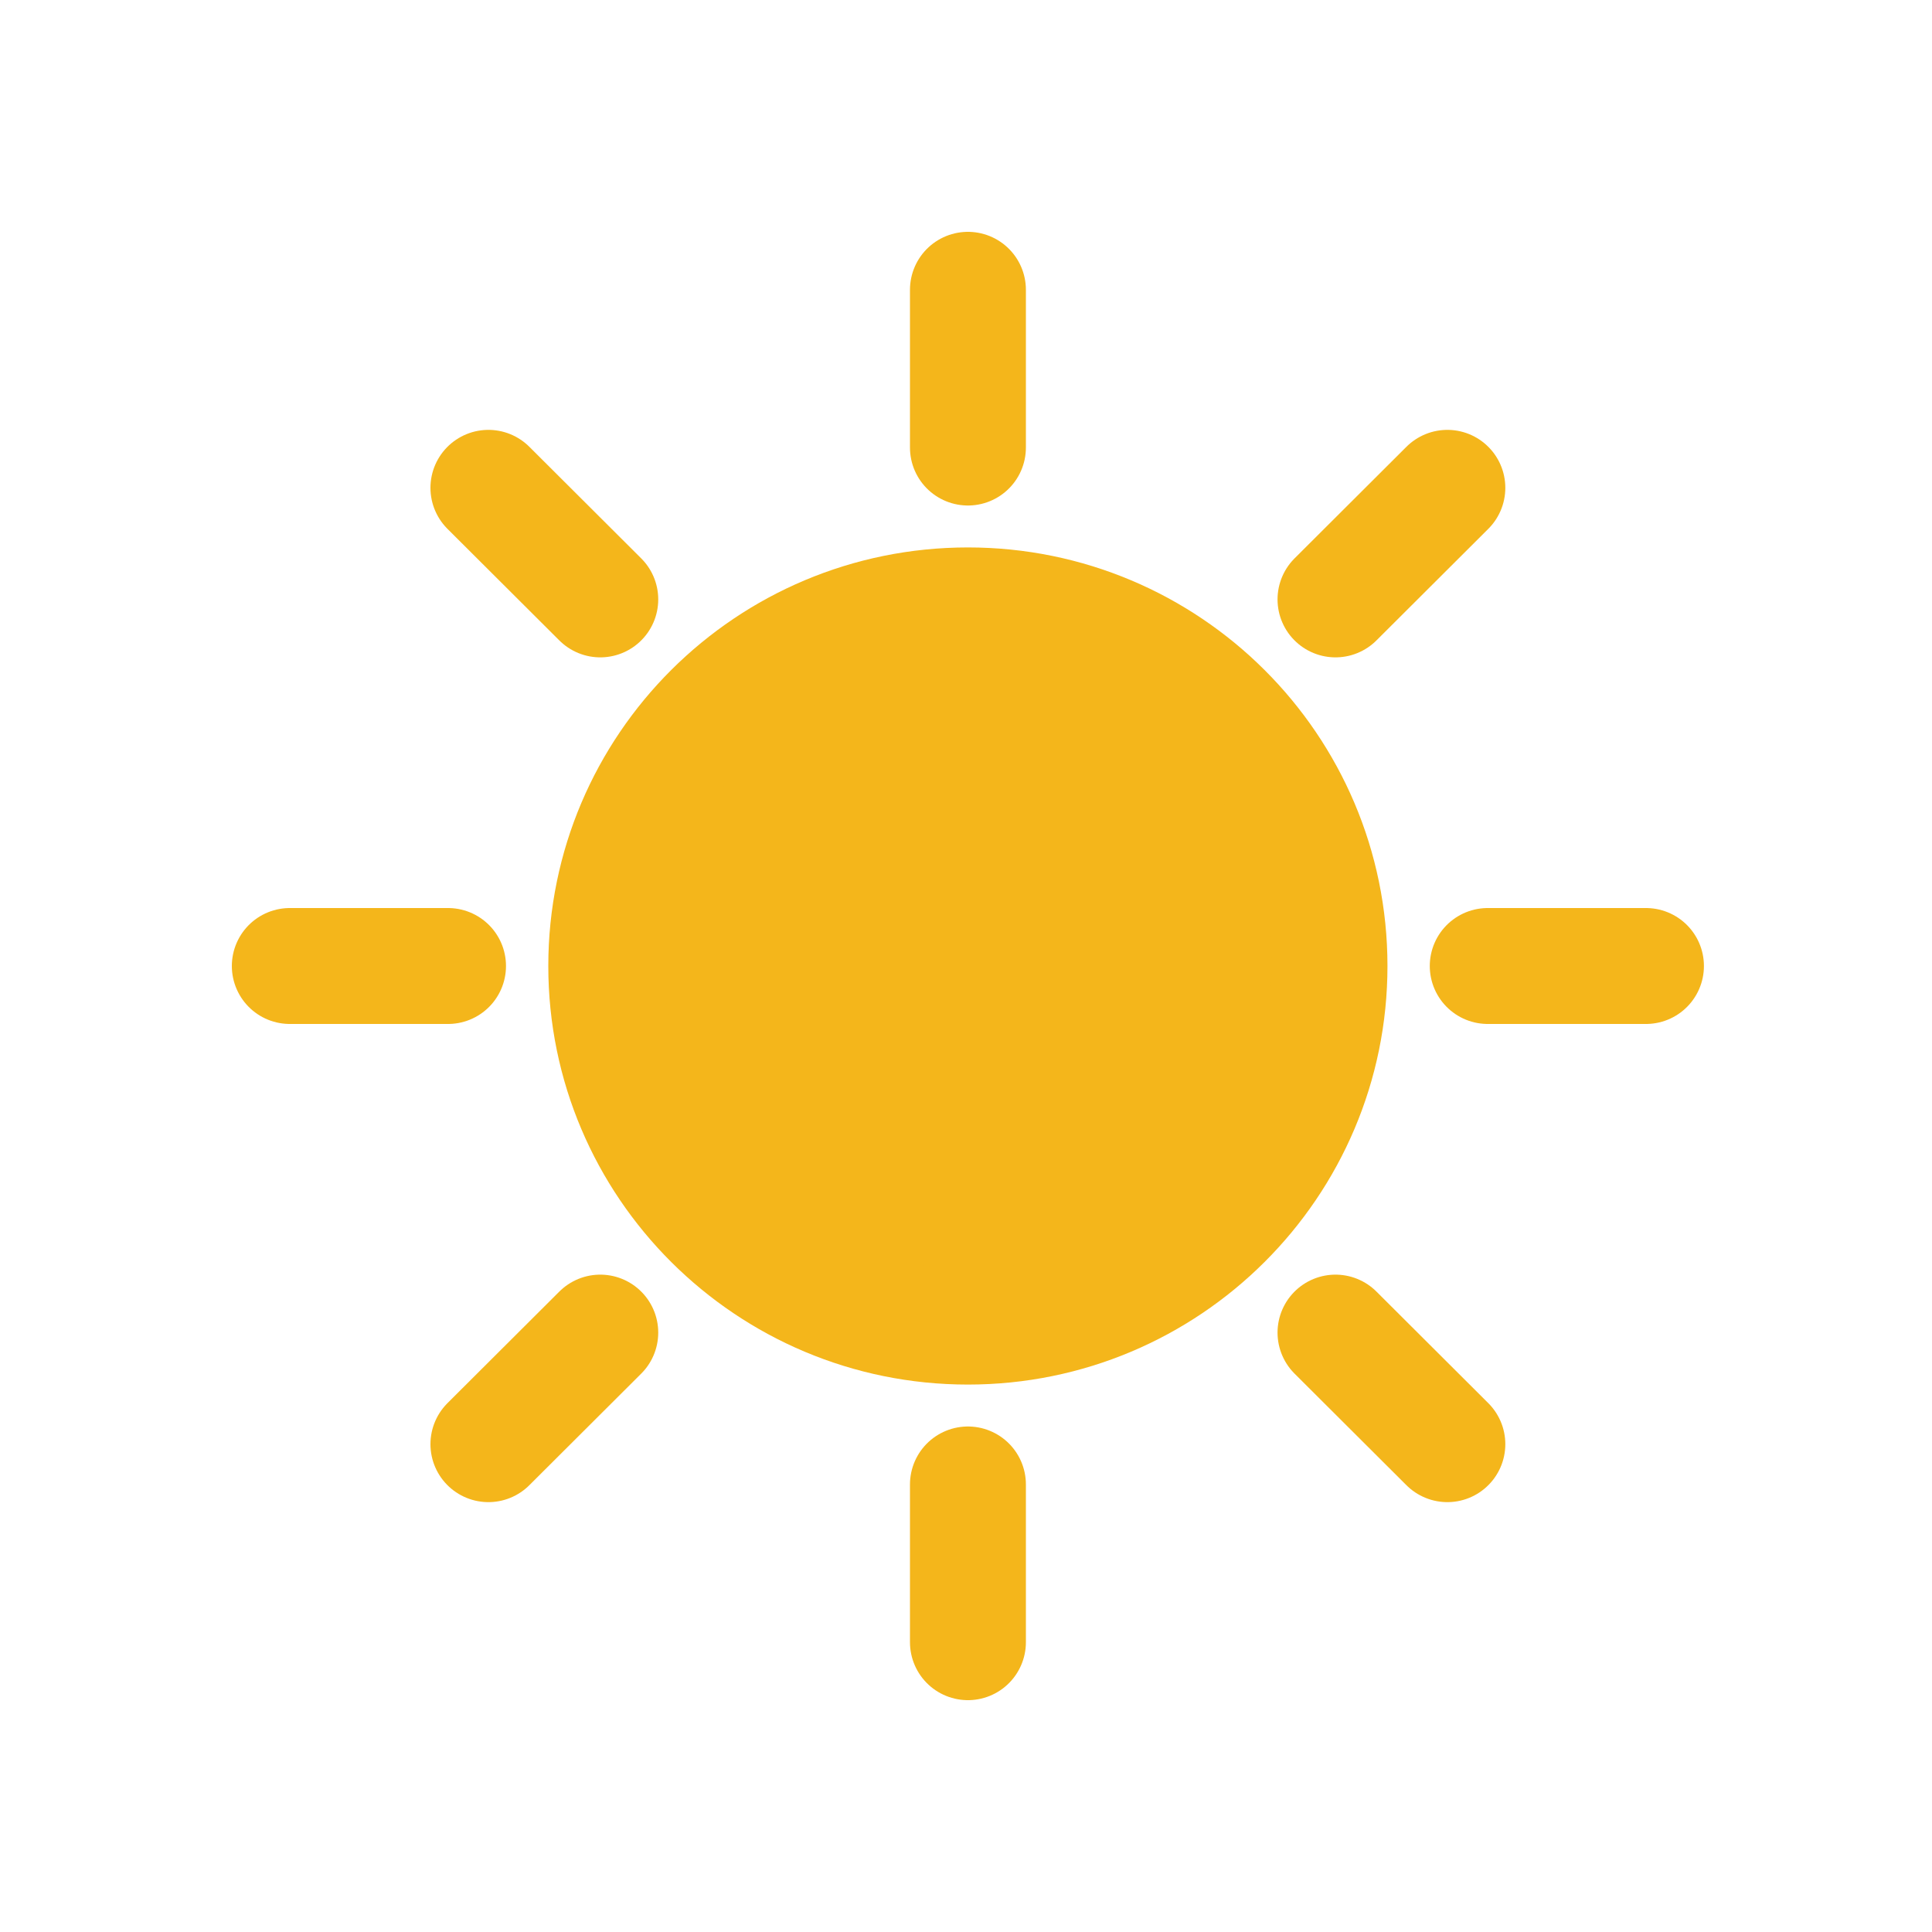 <?xml version='1.0' encoding='utf-8'?>
<svg xmlns="http://www.w3.org/2000/svg" width="20" height="20" viewBox="0 0 20 20" fill="none">
<path d="M10.02 13.733C12.087 13.733 13.763 12.062 13.763 10C13.763 7.938 12.087 6.267 10.02 6.267C7.952 6.267 6.276 7.938 6.276 10C6.276 12.062 7.952 13.733 10.02 13.733Z" stroke="#F4B61B" stroke-width="1.2" stroke-linecap="round" stroke-linejoin="round" fill="#F4B61B" />
<path d="M10.02 4.633V3" stroke="#F4B61B" stroke-width="1.2" stroke-linecap="round" stroke-linejoin="round" fill="#F4B61B" />
<path d="M10.02 17V15.367" stroke="#F4B61B" stroke-width="1.2" stroke-linecap="round" stroke-linejoin="round" fill="#F4B61B" />
<path d="M15.401 10H17.039" stroke="#F4B61B" stroke-width="1.2" stroke-linecap="round" stroke-linejoin="round" fill="#F4B61B" />
<path d="M3 10H4.638" stroke="#F4B61B" stroke-width="1.2" stroke-linecap="round" stroke-linejoin="round" fill="#F4B61B" />
<path d="M13.825 13.795L14.983 14.95" stroke="#F4B61B" stroke-width="1.2" stroke-linecap="round" stroke-linejoin="round" fill="#F4B61B" />
<path d="M5.056 5.05L6.214 6.205" stroke="#F4B61B" stroke-width="1.2" stroke-linecap="round" stroke-linejoin="round" fill="#F4B61B" />
<path d="M13.825 6.205L14.983 5.05" stroke="#F4B61B" stroke-width="1.2" stroke-linecap="round" stroke-linejoin="round" fill="#F4B61B" />
<path d="M5.056 14.95L6.214 13.795" stroke="#F4B61B" stroke-width="1.2" stroke-linecap="round" stroke-linejoin="round" fill="#F4B61B" />
</svg>
